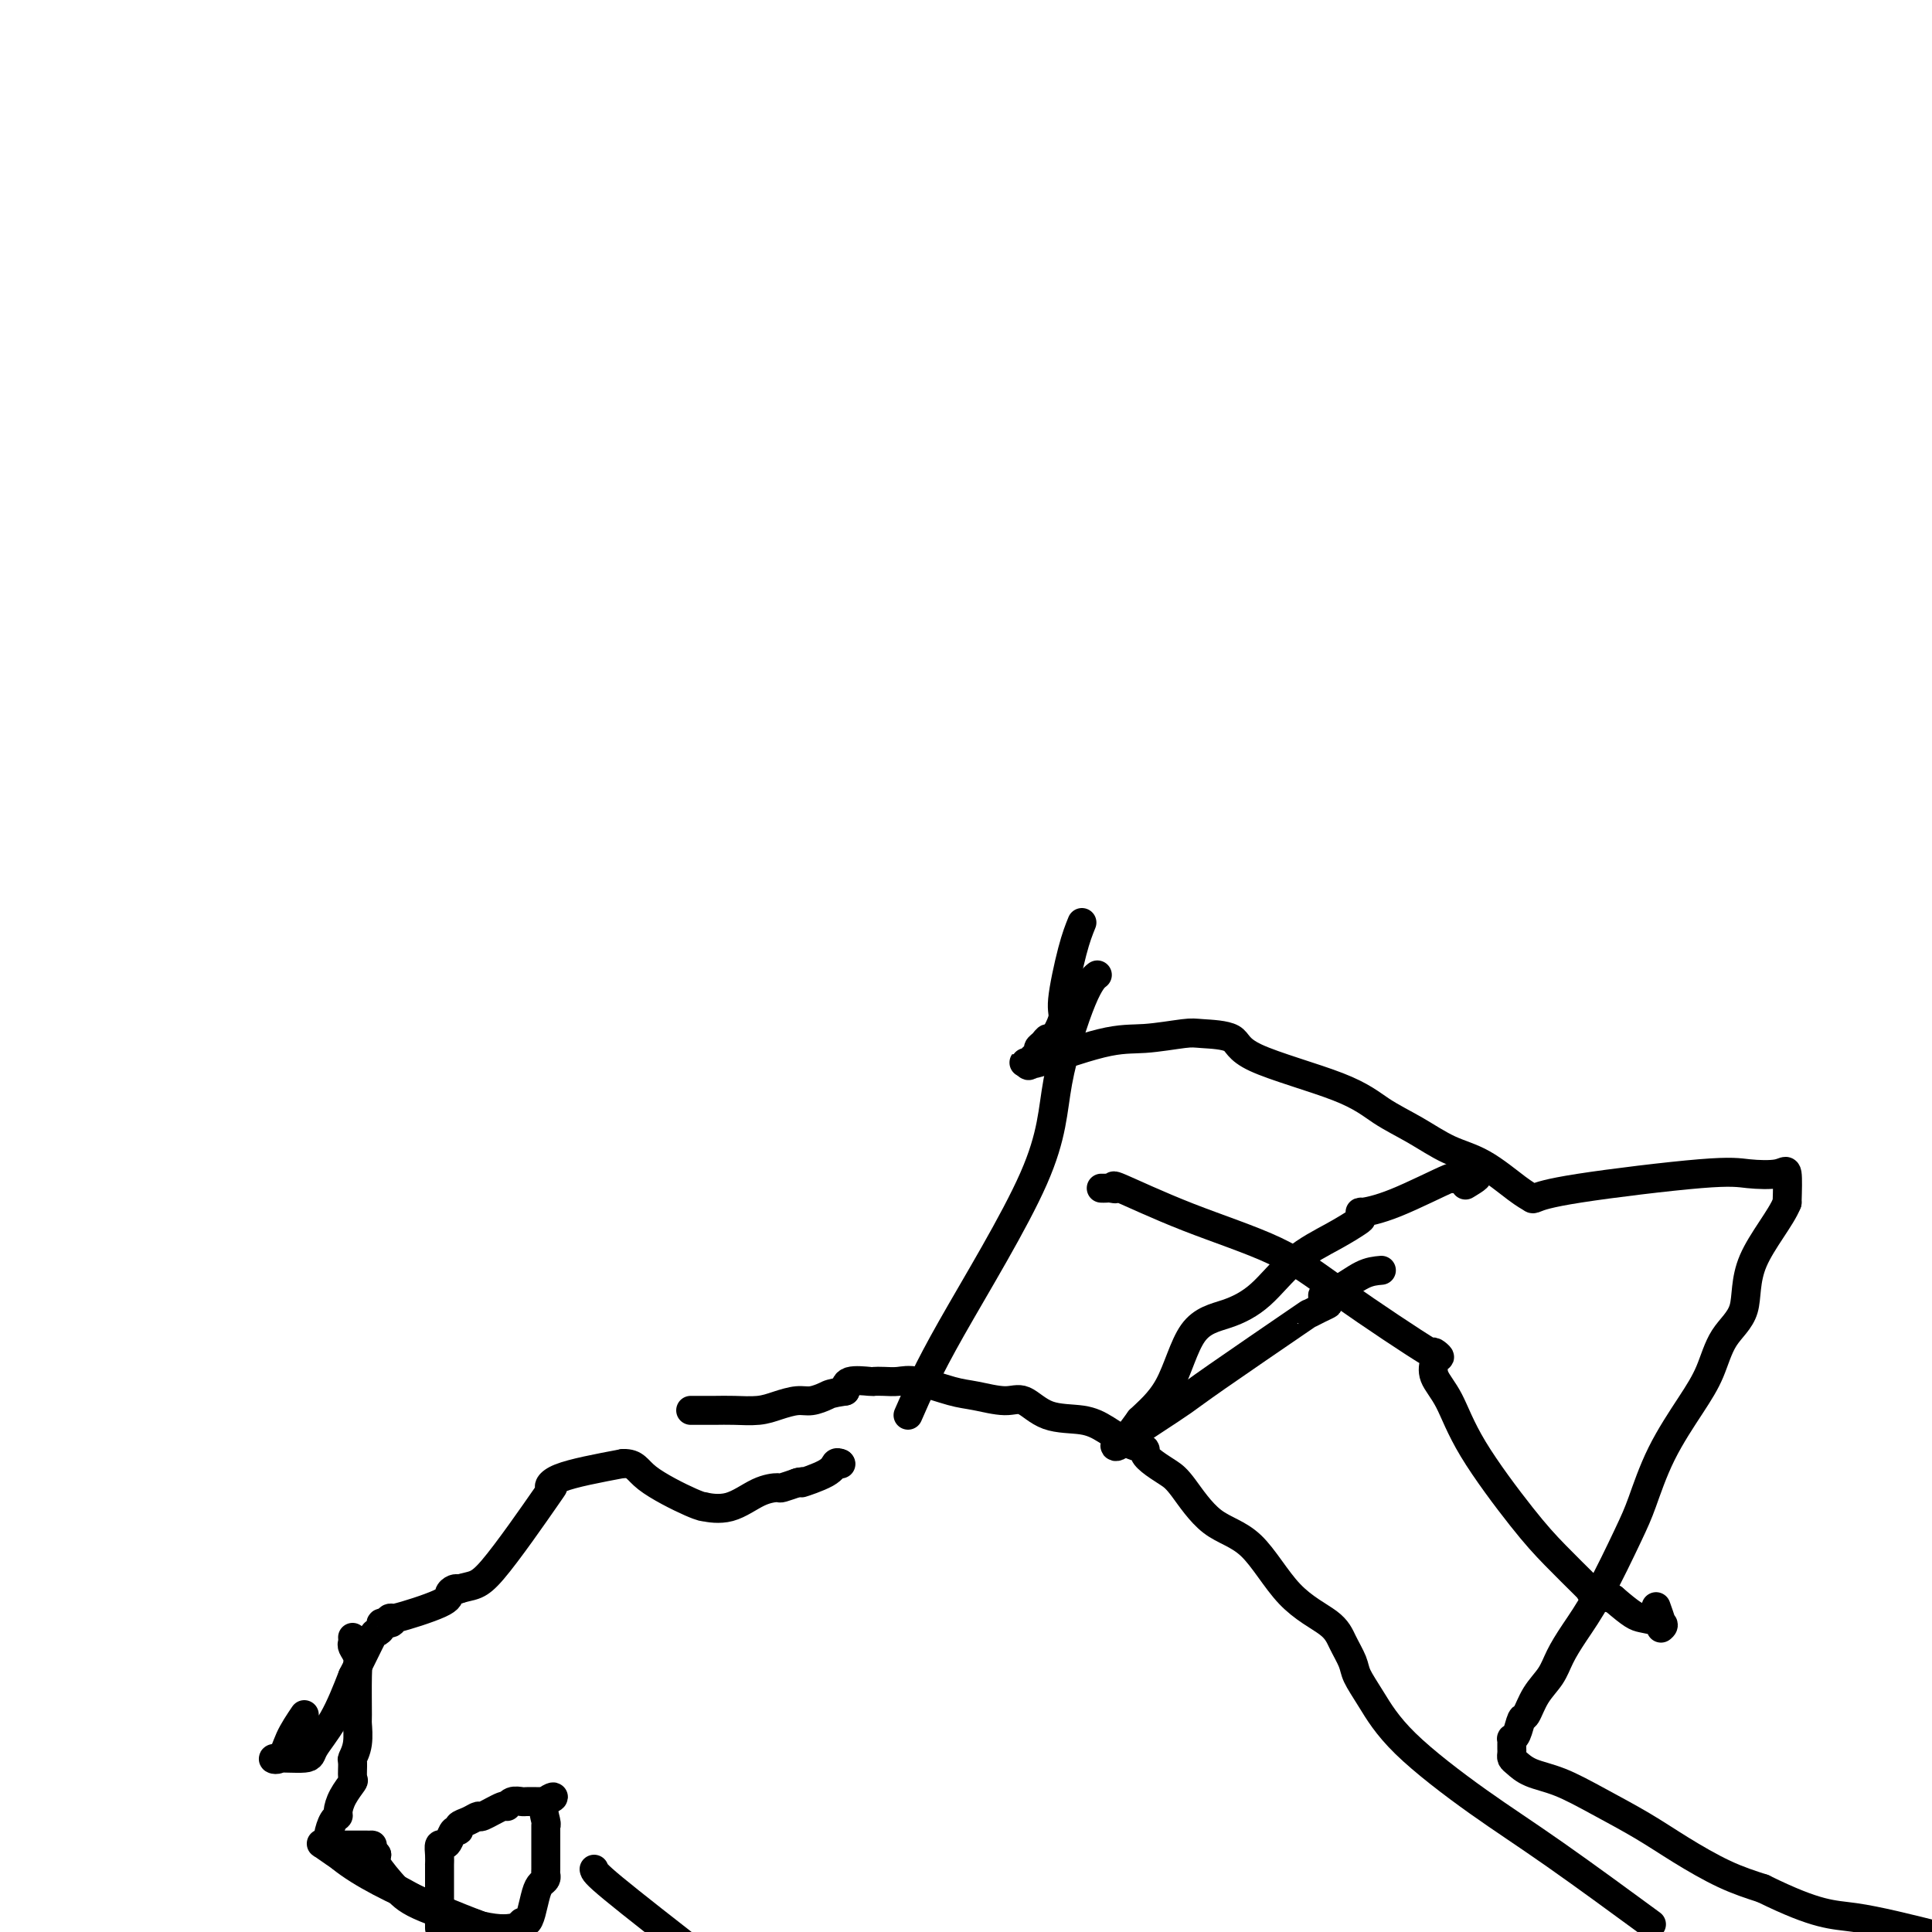 <svg viewBox='0 0 400 400' version='1.1' xmlns='http://www.w3.org/2000/svg' xmlns:xlink='http://www.w3.org/1999/xlink'><g fill='none' stroke='#000000' stroke-width='6' stroke-linecap='round' stroke-linejoin='round'><path d='M63,355c-1.118,1.658 -2.236,3.317 -3,5c-0.764,1.683 -1.174,3.392 -2,4c-0.826,0.608 -2.070,0.116 -1,0c1.070,-0.116 4.452,0.144 6,0c1.548,-0.144 1.263,-0.693 2,-2c0.737,-1.307 2.496,-3.374 4,-6c1.504,-2.626 2.752,-5.813 4,-9'/><path d='M73,347c2.101,-4.083 3.355,-6.792 4,-8c0.645,-1.208 0.682,-0.917 1,-1c0.318,-0.083 0.918,-0.542 1,-1c0.082,-0.458 -0.352,-0.917 0,-1c0.352,-0.083 1.491,0.210 2,0c0.509,-0.210 0.388,-0.921 0,-1c-0.388,-0.079 -1.043,0.476 1,0c2.043,-0.476 6.785,-1.983 9,-3c2.215,-1.017 1.904,-1.543 2,-2c0.096,-0.457 0.599,-0.845 1,-1c0.401,-0.155 0.701,-0.078 1,0'/><path d='M95,329c3.103,-0.950 3.859,-0.326 7,-4c3.141,-3.674 8.667,-11.644 11,-15c2.333,-3.356 1.474,-2.096 1,-2c-0.474,0.096 -0.564,-0.973 2,-2c2.564,-1.027 7.782,-2.014 13,-3'/><path d='M129,303c2.650,-0.071 2.777,1.252 5,3c2.223,1.748 6.544,3.922 9,5c2.456,1.078 3.047,1.059 3,1c-0.047,-0.059 -0.734,-0.158 0,0c0.734,0.158 2.887,0.575 5,0c2.113,-0.575 4.185,-2.140 6,-3c1.815,-0.860 3.373,-1.014 4,-1c0.627,0.014 0.323,0.196 1,0c0.677,-0.196 2.336,-0.770 3,-1c0.664,-0.230 0.332,-0.115 0,0'/><path d='M165,307c2.892,-0.684 0.620,0.105 1,0c0.380,-0.105 3.410,-1.105 5,-2c1.590,-0.895 1.740,-1.684 2,-2c0.260,-0.316 0.630,-0.158 1,0'/><path d='M174,303c0.000,0.000 0.100,0.100 0.1,0.1'/><path d='M188,293c1.996,-4.576 3.992,-9.153 9,-18c5.008,-8.847 13.027,-21.965 17,-31c3.973,-9.035 3.900,-13.989 5,-20c1.100,-6.011 3.373,-13.080 5,-17c1.627,-3.920 2.608,-4.691 3,-5c0.392,-0.309 0.196,-0.154 0,0'/><path d='M224,191c-0.604,1.492 -1.209,2.984 -2,6c-0.791,3.016 -1.770,7.557 -2,10c-0.230,2.443 0.288,2.787 0,4c-0.288,1.213 -1.383,3.294 -2,4c-0.617,0.706 -0.758,0.035 -1,0c-0.242,-0.035 -0.587,0.564 -1,1c-0.413,0.436 -0.895,0.709 -1,1c-0.105,0.291 0.165,0.600 0,1c-0.165,0.400 -0.767,0.892 -1,1c-0.233,0.108 -0.098,-0.167 0,0c0.098,0.167 0.160,0.777 0,1c-0.160,0.223 -0.543,0.060 -1,0c-0.457,-0.060 -0.988,-0.017 -1,0c-0.012,0.017 0.494,0.009 1,0'/><path d='M213,220c-0.736,1.330 0.923,0.157 1,0c0.077,-0.157 -1.428,0.704 1,0c2.428,-0.704 8.788,-2.972 13,-4c4.212,-1.028 6.277,-0.815 9,-1c2.723,-0.185 6.103,-0.767 8,-1c1.897,-0.233 2.311,-0.117 4,0c1.689,0.117 4.652,0.235 6,1c1.348,0.765 1.082,2.176 5,4c3.918,1.824 12.019,4.061 17,6c4.981,1.939 6.843,3.580 9,5c2.157,1.420 4.610,2.619 7,4c2.390,1.381 4.718,2.946 7,4c2.282,1.054 4.517,1.598 7,3c2.483,1.402 5.213,3.660 7,5c1.787,1.340 2.632,1.760 3,2c0.368,0.240 0.259,0.300 1,0c0.741,-0.300 2.332,-0.961 9,-2c6.668,-1.039 18.414,-2.458 25,-3c6.586,-0.542 8.013,-0.207 10,0c1.987,0.207 4.535,0.287 6,0c1.465,-0.287 1.847,-0.939 2,0c0.153,0.939 0.076,3.470 0,6'/><path d='M370,249c-1.210,3.112 -5.234,7.892 -7,12c-1.766,4.108 -1.273,7.542 -2,10c-0.727,2.458 -2.674,3.938 -4,6c-1.326,2.062 -2.032,4.705 -3,7c-0.968,2.295 -2.197,4.243 -4,7c-1.803,2.757 -4.180,6.323 -6,10c-1.820,3.677 -3.082,7.466 -4,10c-0.918,2.534 -1.491,3.812 -3,7c-1.509,3.188 -3.955,8.287 -6,12c-2.045,3.713 -3.689,6.039 -5,8c-1.311,1.961 -2.288,3.556 -3,5c-0.712,1.444 -1.160,2.737 -2,4c-0.840,1.263 -2.071,2.496 -3,4c-0.929,1.504 -1.555,3.278 -2,4c-0.445,0.722 -0.708,0.393 -1,1c-0.292,0.607 -0.614,2.152 -1,3c-0.386,0.848 -0.835,1.001 -1,1c-0.165,-0.001 -0.045,-0.155 0,0c0.045,0.155 0.014,0.618 0,1c-0.014,0.382 -0.011,0.683 0,1c0.011,0.317 0.030,0.650 0,1c-0.030,0.350 -0.108,0.718 0,1c0.108,0.282 0.403,0.479 1,1c0.597,0.521 1.496,1.366 3,2c1.504,0.634 3.614,1.058 6,2c2.386,0.942 5.048,2.402 8,4c2.952,1.598 6.193,3.336 9,5c2.807,1.664 5.179,3.256 8,5c2.821,1.744 6.092,3.641 9,5c2.908,1.359 5.454,2.179 8,3'/><path d='M365,391c11.511,5.667 14.289,5.333 19,6c4.711,0.667 11.356,2.333 18,4'/><path d='M340,397c1.661,1.219 3.323,2.438 0,0c-3.323,-2.438 -11.629,-8.533 -18,-13c-6.371,-4.467 -10.805,-7.306 -16,-11c-5.195,-3.694 -11.149,-8.241 -15,-12c-3.851,-3.759 -5.597,-6.728 -7,-9c-1.403,-2.272 -2.463,-3.848 -3,-5c-0.537,-1.152 -0.552,-1.880 -1,-3c-0.448,-1.120 -1.328,-2.631 -2,-4c-0.672,-1.369 -1.135,-2.597 -3,-4c-1.865,-1.403 -5.132,-2.981 -8,-6c-2.868,-3.019 -5.338,-7.480 -8,-10c-2.662,-2.520 -5.516,-3.098 -8,-5c-2.484,-1.902 -4.597,-5.126 -6,-7c-1.403,-1.874 -2.096,-2.398 -3,-3c-0.904,-0.602 -2.019,-1.281 -3,-2c-0.981,-0.719 -1.827,-1.478 -2,-2c-0.173,-0.522 0.328,-0.806 0,-1c-0.328,-0.194 -1.484,-0.298 -3,-1c-1.516,-0.702 -3.393,-2.001 -5,-3c-1.607,-0.999 -2.943,-1.697 -5,-2c-2.057,-0.303 -4.833,-0.213 -7,-1c-2.167,-0.787 -3.724,-2.453 -5,-3c-1.276,-0.547 -2.270,0.025 -4,0c-1.730,-0.025 -4.196,-0.648 -6,-1c-1.804,-0.352 -2.946,-0.434 -5,-1c-2.054,-0.566 -5.020,-1.615 -7,-2c-1.980,-0.385 -2.976,-0.105 -4,0c-1.024,0.105 -2.078,0.034 -3,0c-0.922,-0.034 -1.711,-0.030 -2,0c-0.289,0.030 -0.078,0.085 -1,0c-0.922,-0.085 -2.978,-0.310 -4,0c-1.022,0.310 -1.011,1.155 -1,2'/><path d='M175,288c-3.079,0.472 -3.277,0.652 -4,1c-0.723,0.348 -1.971,0.864 -3,1c-1.029,0.136 -1.839,-0.107 -3,0c-1.161,0.107 -2.671,0.565 -4,1c-1.329,0.435 -2.476,0.849 -4,1c-1.524,0.151 -3.427,0.041 -5,0c-1.573,-0.041 -2.818,-0.011 -4,0c-1.182,0.011 -2.303,0.003 -3,0c-0.697,-0.003 -0.970,-0.001 -1,0c-0.030,0.001 0.184,0.000 0,0c-0.184,-0.000 -0.767,-0.000 -1,0c-0.233,0.000 -0.117,0.000 0,0'/><path d='M286,263c-1.216,0.107 -2.432,0.215 -4,1c-1.568,0.785 -3.487,2.248 -5,3c-1.513,0.752 -2.621,0.792 -3,1c-0.379,0.208 -0.029,0.582 0,1c0.029,0.418 -0.262,0.880 0,1c0.262,0.120 1.077,-0.102 1,0c-0.077,0.102 -1.047,0.529 -2,1c-0.953,0.471 -1.890,0.985 -2,1c-0.110,0.015 0.606,-0.468 -3,2c-3.606,2.468 -11.535,7.886 -16,11c-4.465,3.114 -5.467,3.923 -7,5c-1.533,1.077 -3.597,2.422 -6,4c-2.403,1.578 -5.144,3.390 -6,4c-0.856,0.610 0.173,0.019 0,0c-0.173,-0.019 -1.546,0.533 -2,1c-0.454,0.467 0.013,0.848 1,0c0.987,-0.848 2.493,-2.924 4,-5'/><path d='M236,294c1.609,-1.591 4.132,-3.569 6,-7c1.868,-3.431 3.083,-8.315 5,-11c1.917,-2.685 4.538,-3.171 7,-4c2.462,-0.829 4.764,-2.000 7,-4c2.236,-2.000 4.404,-4.827 7,-7c2.596,-2.173 5.620,-3.692 8,-5c2.380,-1.308 4.117,-2.405 5,-3c0.883,-0.595 0.911,-0.687 1,-1c0.089,-0.313 0.238,-0.848 0,-1c-0.238,-0.152 -0.862,0.080 0,0c0.862,-0.080 3.209,-0.472 7,-2c3.791,-1.528 9.027,-4.193 11,-5c1.973,-0.807 0.685,0.244 1,0c0.315,-0.244 2.233,-1.784 3,-2c0.767,-0.216 0.384,0.892 0,2'/><path d='M304,244c3.578,-1.178 1.022,0.378 0,1c-1.022,0.622 -0.511,0.311 0,0'/><path d='M228,246c0.353,0.010 0.706,0.020 1,0c0.294,-0.020 0.529,-0.069 1,0c0.471,0.069 1.179,0.257 1,0c-0.179,-0.257 -1.246,-0.959 1,0c2.246,0.959 7.806,3.579 14,6c6.194,2.421 13.022,4.642 18,7c4.978,2.358 8.105,4.854 14,9c5.895,4.146 14.558,9.942 18,12c3.442,2.058 1.663,0.378 1,0c-0.663,-0.378 -0.210,0.547 0,1c0.210,0.453 0.176,0.433 0,1c-0.176,0.567 -0.493,1.720 0,3c0.493,1.280 1.796,2.686 3,5c1.204,2.314 2.309,5.534 5,10c2.691,4.466 6.970,10.177 10,14c3.030,3.823 4.813,5.760 7,8c2.187,2.240 4.779,4.785 6,6c1.221,1.215 1.069,1.099 1,1c-0.069,-0.099 -0.057,-0.180 0,0c0.057,0.180 0.159,0.623 1,1c0.841,0.377 2.420,0.689 4,1'/><path d='M334,331c4.056,3.491 4.695,3.719 6,4c1.305,0.281 3.274,0.614 4,1c0.726,0.386 0.208,0.824 0,1c-0.208,0.176 -0.107,0.088 0,0c0.107,-0.088 0.221,-0.178 0,-1c-0.221,-0.822 -0.777,-2.378 -1,-3c-0.223,-0.622 -0.111,-0.311 0,0'/><path d='M73,339c0.030,0.354 0.061,0.709 0,1c-0.061,0.291 -0.213,0.520 0,1c0.213,0.480 0.790,1.213 1,2c0.210,0.787 0.052,1.630 0,4c-0.052,2.370 0.000,6.268 0,8c-0.000,1.732 -0.053,1.298 0,2c0.053,0.702 0.212,2.540 0,4c-0.212,1.460 -0.795,2.543 -1,3c-0.205,0.457 -0.031,0.287 0,1c0.031,0.713 -0.082,2.310 0,3c0.082,0.690 0.359,0.473 0,1c-0.359,0.527 -1.354,1.797 -2,3c-0.646,1.203 -0.944,2.340 -1,3c-0.056,0.660 0.129,0.843 0,1c-0.129,0.157 -0.571,0.290 -1,1c-0.429,0.710 -0.846,1.999 -1,3c-0.154,1.001 -0.044,1.715 0,2c0.044,0.285 0.022,0.143 0,0'/><path d='M68,382c5.667,6.833 22.833,13.417 40,20'/><path d='M68,382c-0.301,0.088 -0.602,0.175 -1,0c-0.398,-0.175 -0.892,-0.614 0,0c0.892,0.614 3.172,2.279 6,4c2.828,1.721 6.204,3.497 9,5c2.796,1.503 5.012,2.731 7,4c1.988,1.269 3.749,2.577 5,3c1.251,0.423 1.991,-0.040 3,0c1.009,0.040 2.288,0.583 3,1c0.712,0.417 0.856,0.709 1,1'/><path d='M91,399c-0.000,0.194 -0.000,0.389 0,0c0.000,-0.389 0.000,-1.361 0,-2c-0.000,-0.639 -0.000,-0.944 0,-2c0.000,-1.056 0.000,-2.861 0,-4c-0.000,-1.139 -0.000,-1.610 0,-2c0.000,-0.390 0.000,-0.698 0,-1c-0.000,-0.302 -0.001,-0.596 0,-1c0.001,-0.404 0.003,-0.917 0,-1c-0.003,-0.083 -0.012,0.263 0,0c0.012,-0.263 0.044,-1.136 0,-2c-0.044,-0.864 -0.165,-1.719 0,-2c0.165,-0.281 0.617,0.013 1,0c0.383,-0.013 0.697,-0.332 1,-1c0.303,-0.668 0.597,-1.686 1,-2c0.403,-0.314 0.917,0.076 1,0c0.083,-0.076 -0.265,-0.617 0,-1c0.265,-0.383 1.142,-0.609 2,-1c0.858,-0.391 1.696,-0.946 2,-1c0.304,-0.054 0.074,0.392 1,0c0.926,-0.392 3.006,-1.622 4,-2c0.994,-0.378 0.900,0.095 1,0c0.100,-0.095 0.394,-0.757 1,-1c0.606,-0.243 1.524,-0.065 2,0c0.476,0.065 0.509,0.017 1,0c0.491,-0.017 1.440,-0.005 2,0c0.560,0.005 0.731,0.001 1,0c0.269,-0.001 0.634,-0.001 1,0'/><path d='M113,373c3.094,-1.464 0.829,-1.126 0,0c-0.829,1.126 -0.222,3.038 0,4c0.222,0.962 0.060,0.974 0,1c-0.060,0.026 -0.016,0.066 0,0c0.016,-0.066 0.004,-0.239 0,0c-0.004,0.239 -0.000,0.890 0,2c0.000,1.110 -0.003,2.678 0,4c0.003,1.322 0.012,2.397 0,3c-0.012,0.603 -0.045,0.735 0,1c0.045,0.265 0.167,0.664 0,1c-0.167,0.336 -0.623,0.611 -1,1c-0.377,0.389 -0.675,0.893 -1,2c-0.325,1.107 -0.676,2.818 -1,4c-0.324,1.182 -0.619,1.837 -1,2c-0.381,0.163 -0.846,-0.165 -1,0c-0.154,0.165 0.004,0.822 0,1c-0.004,0.178 -0.170,-0.123 -1,0c-0.830,0.123 -2.325,0.671 -6,0c-3.675,-0.671 -9.532,-2.561 -13,-4c-3.468,-1.439 -4.549,-2.426 -6,-4c-1.451,-1.574 -3.272,-3.735 -4,-5c-0.728,-1.265 -0.364,-1.632 0,-2'/><path d='M78,384c-1.774,-2.155 -1.209,-2.041 -1,-2c0.209,0.041 0.063,0.011 0,0c-0.063,-0.011 -0.042,-0.003 -1,0c-0.958,0.003 -2.896,0.001 -4,0c-1.104,-0.001 -1.374,-0.000 -2,0c-0.626,0.000 -1.607,0.000 -2,0c-0.393,-0.000 -0.196,-0.000 0,0'/><path d='M123,387c0.083,0.417 0.167,0.833 4,4c3.833,3.167 11.417,9.083 19,15'/></g>
</svg>